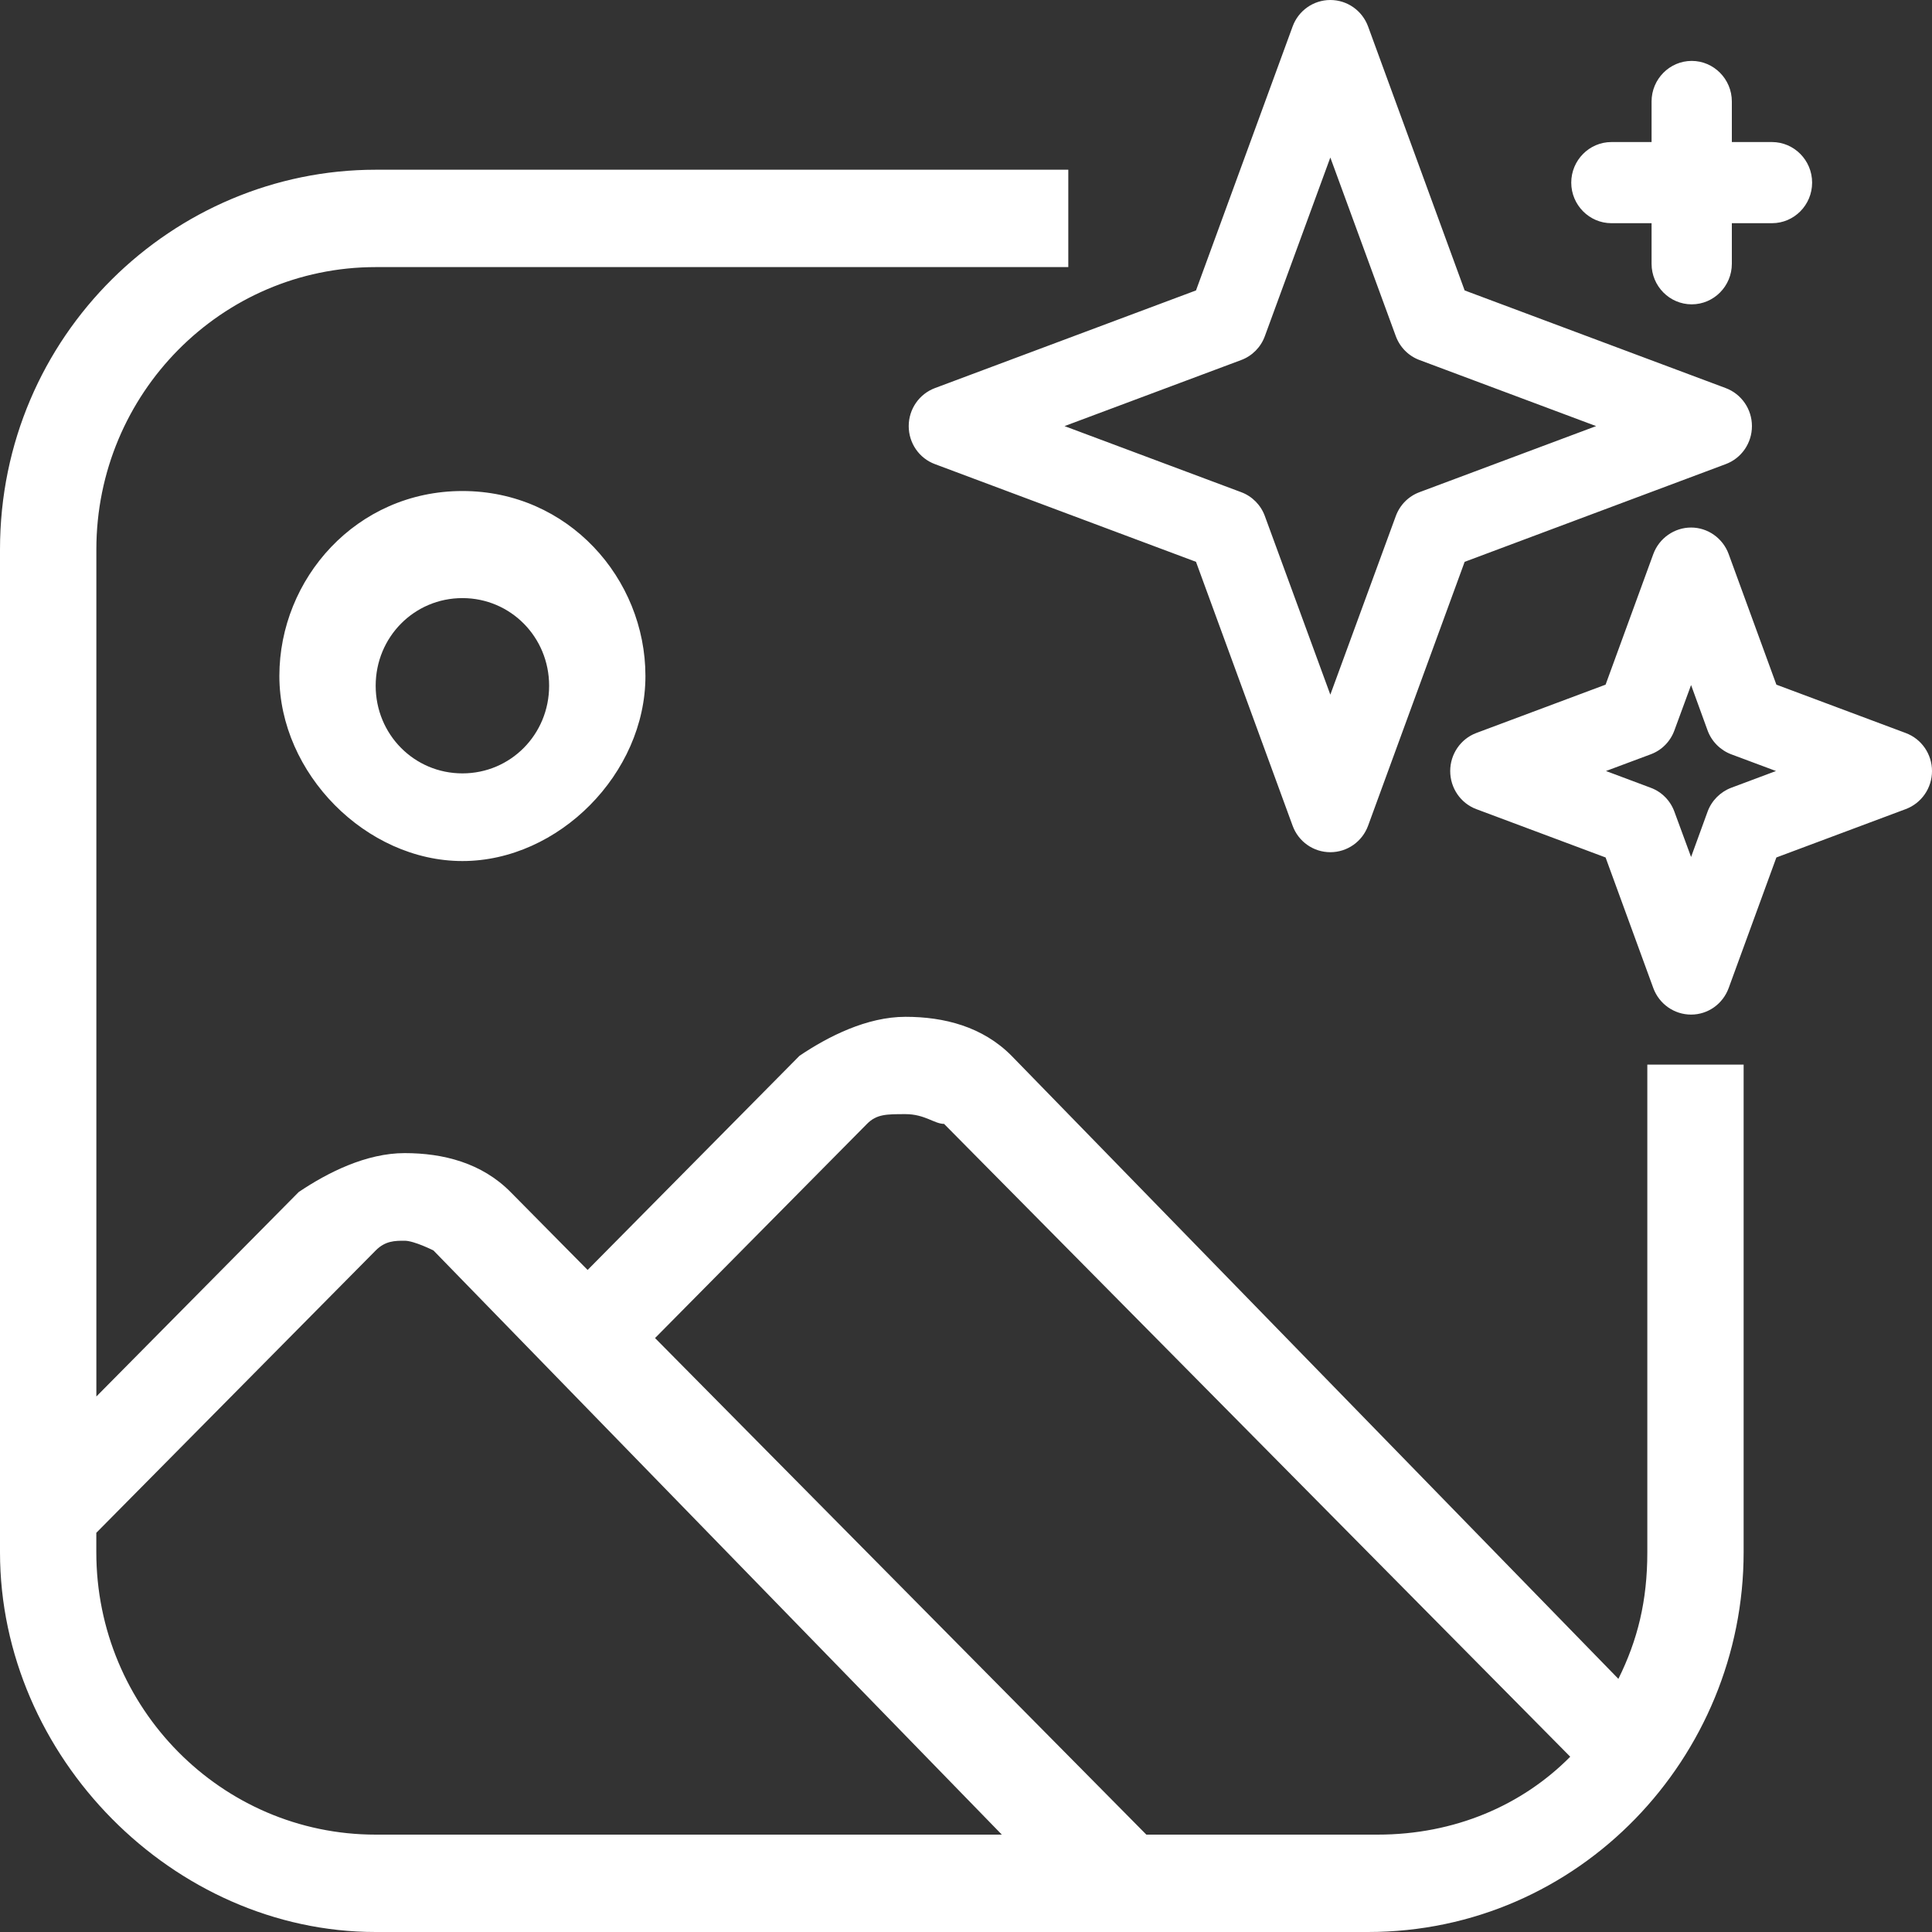 <svg width="40" height="40" viewBox="0 0 40 40" fill="none" xmlns="http://www.w3.org/2000/svg">
<rect x="0" y="0" width="40" height="40" fill="#333333" stroke="none"/>
<path d="M9.574 10.166C7.38 10.166 5.784 11.981 5.784 13.997C5.784 16.013 7.579 17.827 9.574 17.827C11.568 17.827 13.363 16.013 13.363 13.997C13.363 11.981 11.768 10.166 9.574 10.166ZM9.574 16.012C8.576 16.012 7.778 15.206 7.778 14.198C7.778 13.19 8.576 12.383 9.574 12.383C10.571 12.383 11.369 13.19 11.369 14.198C11.369 15.206 10.571 16.012 9.574 16.012ZM9.574 10.166C7.38 10.166 5.784 11.981 5.784 13.997C5.784 16.013 7.579 17.827 9.574 17.827C11.568 17.827 13.363 16.013 13.363 13.997C13.363 11.981 11.768 10.166 9.574 10.166ZM9.574 16.012C8.576 16.012 7.778 15.206 7.778 14.198C7.778 13.19 8.576 12.383 9.574 12.383C10.571 12.383 11.369 13.19 11.369 14.198C11.369 15.206 10.571 16.012 9.574 16.012ZM34.106 22.042V32.138C34.106 33.146 33.906 33.953 33.507 34.759L20.942 21.858C20.343 21.254 19.546 21.052 18.748 21.052C17.95 21.052 17.153 21.455 16.554 21.858L12.166 26.293L10.571 24.68C9.973 24.075 9.175 23.874 8.378 23.874C7.58 23.874 6.782 24.277 6.184 24.68L1.995 28.913V11.375C1.995 8.15 4.588 5.53 7.779 5.53H22.118V3.514H7.778C3.59 3.514 0 6.941 0 11.376V32.138C0 36.371 3.59 40 7.778 40H28.322C32.71 40 36.1 36.371 36.1 32.138V22.042H34.106ZM7.778 37.984C4.587 37.984 1.994 35.363 1.994 32.138V31.735L7.778 25.89C7.978 25.688 8.178 25.688 8.377 25.688C8.576 25.688 8.975 25.89 8.975 25.89L20.742 37.984H7.778ZM28.521 37.984H23.734L13.562 27.703L17.95 23.269C18.15 23.067 18.35 23.067 18.748 23.067C19.146 23.067 19.346 23.269 19.546 23.269L32.51 36.371C31.512 37.379 30.116 37.984 28.521 37.984ZM5.784 13.996C5.784 16.012 7.579 17.826 9.574 17.826C11.568 17.826 13.363 16.012 13.363 13.996C13.363 11.98 11.768 10.166 9.574 10.166C7.379 10.166 5.784 11.98 5.784 13.996ZM11.369 14.198C11.369 15.206 10.571 16.012 9.574 16.012C8.576 16.012 7.778 15.206 7.778 14.198C7.778 13.19 8.576 12.383 9.574 12.383C10.571 12.383 11.369 13.19 11.369 14.198ZM9.574 10.166C7.38 10.166 5.784 11.981 5.784 13.997C5.784 16.013 7.579 17.827 9.574 17.827C11.568 17.827 13.363 16.013 13.363 13.997C13.363 11.981 11.768 10.166 9.574 10.166ZM9.574 16.012C8.576 16.012 7.778 15.206 7.778 14.198C7.778 13.19 8.576 12.383 9.574 12.383C10.571 12.383 11.369 13.19 11.369 14.198C11.369 15.206 10.571 16.012 9.574 16.012ZM35.79 11.471C35.669 11.142 35.358 10.922 35.012 10.922C34.666 10.922 34.351 11.142 34.23 11.471L33.242 14.175L30.565 15.176C30.241 15.298 30.025 15.612 30.025 15.964C30.025 16.316 30.241 16.63 30.565 16.752L33.242 17.753L34.23 20.457C34.351 20.786 34.662 21.006 35.012 21.006C35.362 21.006 35.669 20.786 35.79 20.457L36.778 17.753L39.455 16.752C39.783 16.63 40 16.315 40 15.964C40 15.613 39.784 15.298 39.455 15.176L36.778 14.175L35.79 11.471ZM35.012 14.183L35.353 15.121C35.436 15.35 35.618 15.532 35.843 15.617L36.77 15.963L35.843 16.31C35.618 16.395 35.436 16.577 35.353 16.806L35.012 17.743L34.667 16.806C34.584 16.577 34.406 16.395 34.177 16.31L33.25 15.963L34.177 15.617C34.406 15.532 34.584 15.35 34.667 15.121L35.012 14.183ZM28.325 0.549C28.204 0.219 27.893 0 27.543 0C27.194 0 26.882 0.219 26.762 0.549L24.762 6.013L19.359 8.034C19.031 8.156 18.814 8.47 18.814 8.822C18.814 9.174 19.03 9.489 19.359 9.61L24.762 11.632L26.762 17.095C26.882 17.425 27.194 17.644 27.543 17.644C27.893 17.644 28.204 17.425 28.325 17.095L30.324 11.632L35.727 9.61C36.055 9.489 36.272 9.174 36.272 8.822C36.272 8.471 36.056 8.157 35.727 8.034L30.324 6.013L28.325 0.549ZM27.543 3.261L28.898 6.958C28.982 7.187 29.16 7.369 29.389 7.454L33.046 8.822L29.389 10.19C29.16 10.275 28.982 10.456 28.898 10.686L27.543 14.382L26.188 10.686C26.105 10.457 25.926 10.275 25.698 10.19L22.04 8.822L25.698 7.454C25.926 7.369 26.105 7.187 26.188 6.958L27.543 3.261ZM34.194 2.941H33.362C32.905 2.941 32.531 3.318 32.531 3.781C32.531 4.244 32.906 4.621 33.362 4.621H34.194V5.461C34.194 5.925 34.568 6.301 35.025 6.301C35.482 6.301 35.856 5.925 35.856 5.461V4.621H36.687C37.145 4.621 37.518 4.245 37.518 3.781C37.518 3.317 37.144 2.941 36.687 2.941H35.856V2.101C35.856 1.638 35.482 1.261 35.025 1.261C34.568 1.261 34.194 1.638 34.194 2.101V2.941Z" fill="white"/>
</svg>
